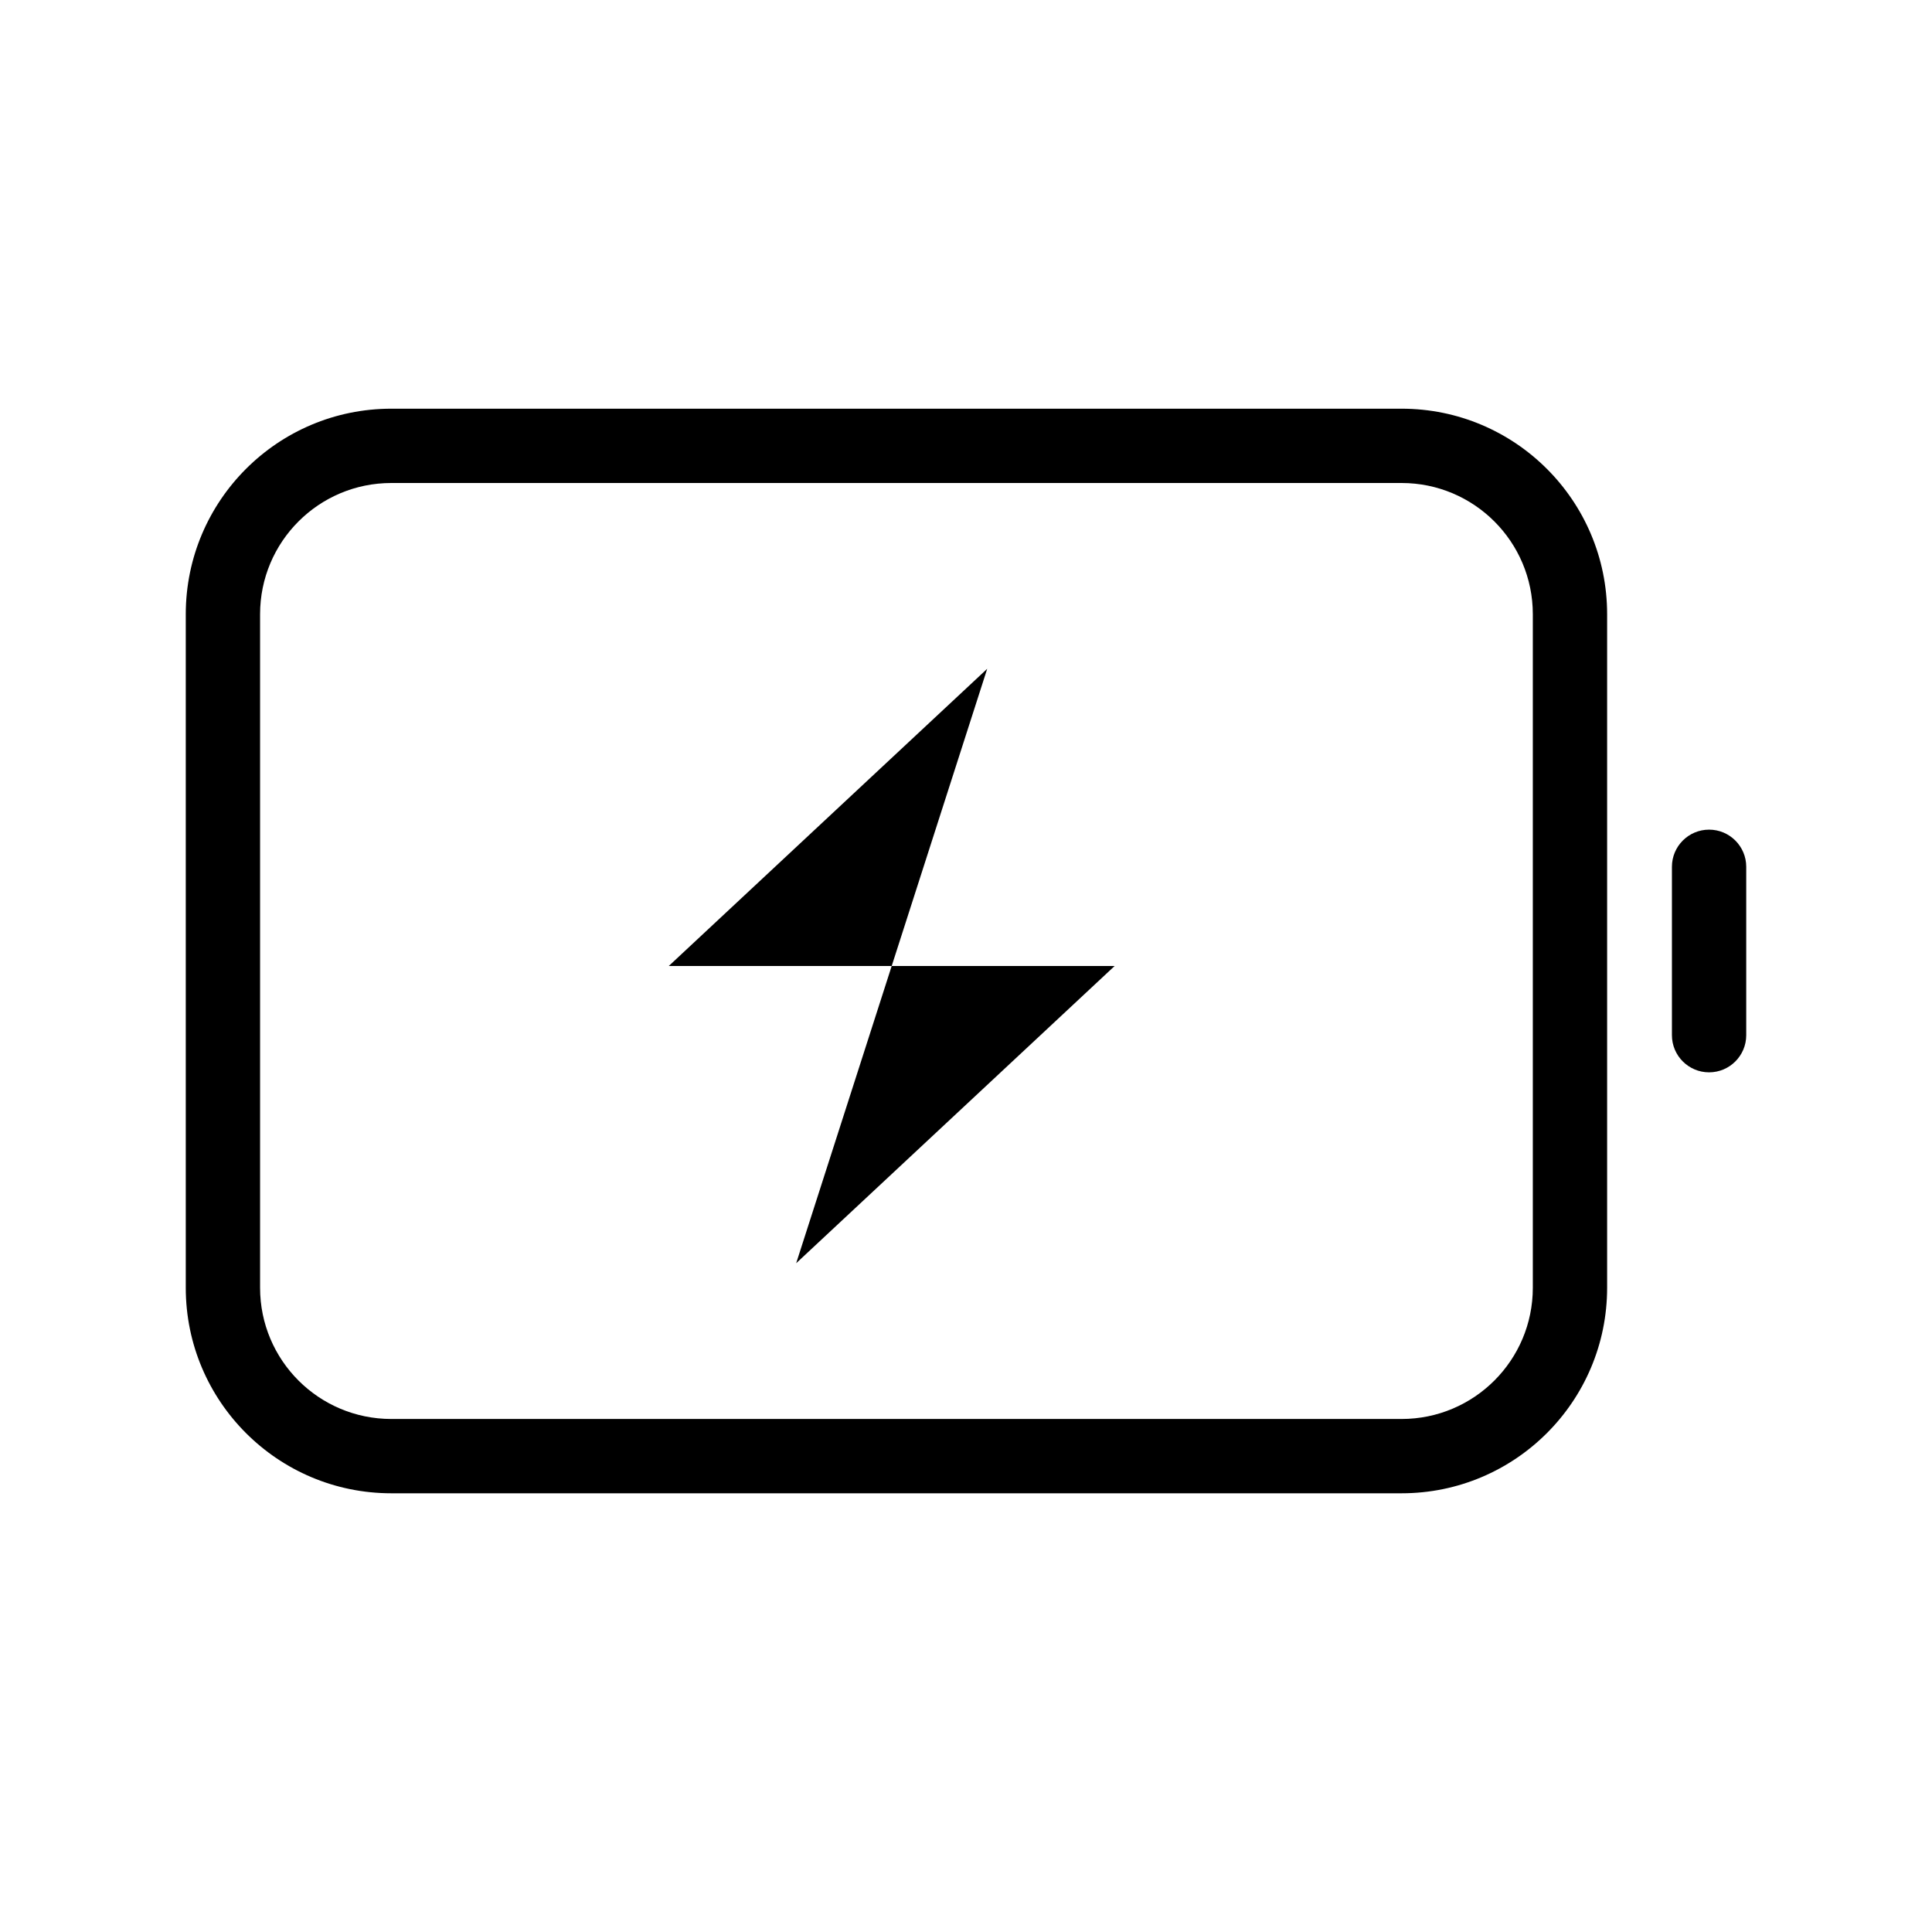 <svg width="52" height="52" viewBox="0 0 52 52" fill="none" xmlns="http://www.w3.org/2000/svg">
<path fill-rule="evenodd" clip-rule="evenodd" d="M10.532 13C8.581 13 7 14.581 7 16.532V34.66C7 36.611 8.581 38.192 10.532 38.192H37.724C39.674 38.192 41.256 36.611 41.256 34.66V16.532C41.256 14.581 39.674 13 37.724 13H10.532ZM5 16.532C5 13.477 7.477 11 10.532 11H37.724C40.779 11 43.256 13.477 43.256 16.532V34.66C43.256 37.715 40.779 40.192 37.724 40.192H10.532C7.477 40.192 5 37.715 5 34.66V16.532ZM46 22.33C46.552 22.33 47 22.778 47 23.33V27.862C47 28.414 46.552 28.862 46 28.862C45.448 28.862 45 28.414 45 27.862V23.33C45 22.778 45.448 22.33 46 22.33ZM26.571 18L18 26H24L21.429 34L30 26H24L26.571 18Z" fill="black"/>
</svg>
